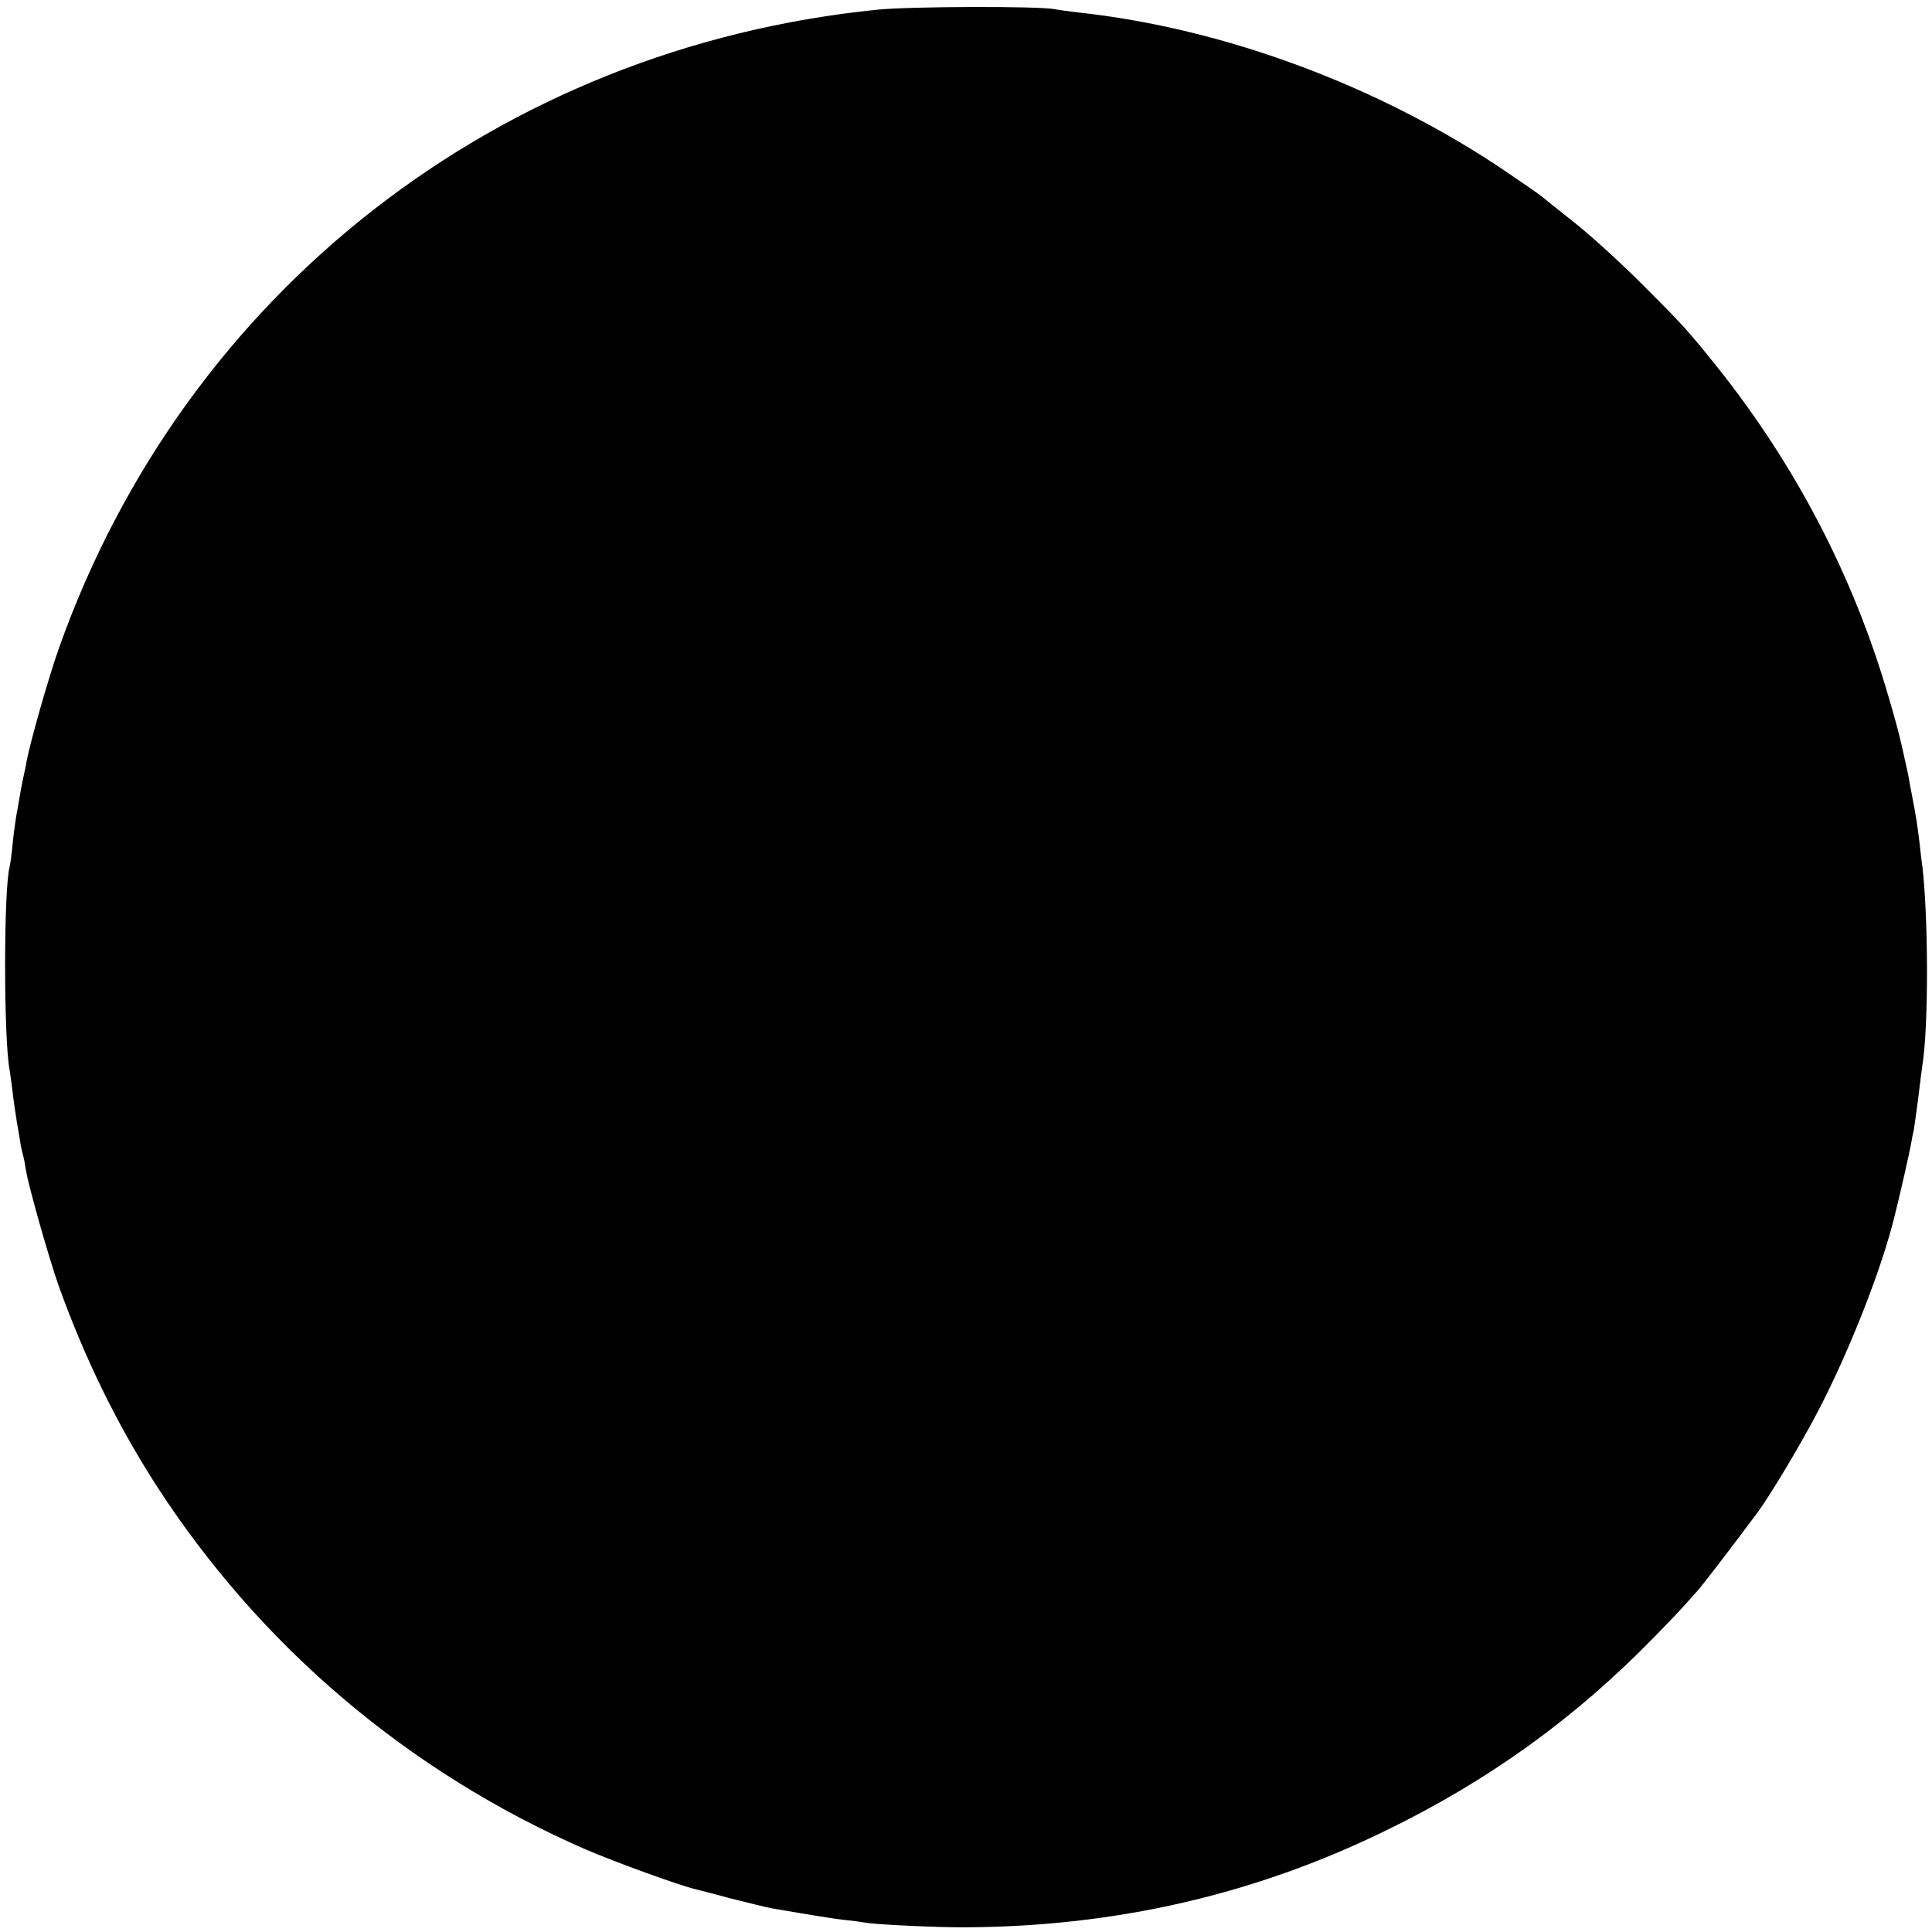 <?xml version="1.0" standalone="no"?>
<!DOCTYPE svg PUBLIC "-//W3C//DTD SVG 20010904//EN"
 "http://www.w3.org/TR/2001/REC-SVG-20010904/DTD/svg10.dtd">
<svg version="1.0" xmlns="http://www.w3.org/2000/svg"
 width="700pt" height="700pt" viewBox="0 0 700 700"
 preserveAspectRatio="xMidYMid meet">
<g transform="translate(0,700) scale(0.1,-0.1)"
fill="#000000" stroke="none">
<path d="M3180 6965 c-1372 -138 -2508 -1023 -2966 -2312 -38 -107 -105 -343
-118 -413 -2 -14 -7 -36 -10 -50 -3 -14 -8 -38 -11 -55 -3 -16 -9 -55 -15 -85
-5 -30 -12 -82 -15 -115 -3 -33 -8 -67 -10 -75 -22 -81 -22 -626 0 -738 2 -11
6 -43 10 -73 3 -30 11 -81 16 -114 6 -33 12 -70 14 -83 2 -12 6 -30 9 -40 3
-9 7 -33 10 -52 9 -57 83 -318 119 -420 95 -264 211 -500 352 -720 378 -585
914 -1040 1555 -1320 104 -45 343 -132 400 -145 8 -2 67 -17 130 -34 63 -16
129 -32 145 -35 152 -26 213 -36 262 -42 32 -3 67 -8 78 -10 35 -7 267 -18
365 -17 543 3 1045 118 1520 350 373 181 686 407 971 699 82 84 97 100 160
171 22 25 117 149 217 283 44 59 160 253 218 365 114 218 233 520 279 711 23
92 55 235 59 259 3 17 7 39 10 50 2 11 9 63 16 115 6 52 13 106 15 119 23 139
22 538 0 723 -3 18 -7 56 -10 83 -8 65 -13 99 -25 160 -5 28 -12 61 -14 75 -2
14 -10 48 -16 75 -6 28 -13 59 -16 70 -2 11 -21 82 -43 156 -127 434 -336 834
-619 1189 -107 133 -120 148 -272 300 -74 74 -182 173 -240 219 -58 46 -114
91 -125 100 -11 9 -68 48 -125 87 -458 311 -1024 522 -1555 579 -33 4 -71 9
-85 12 -58 11 -522 10 -640 -2z"/>
</g>
</svg>
